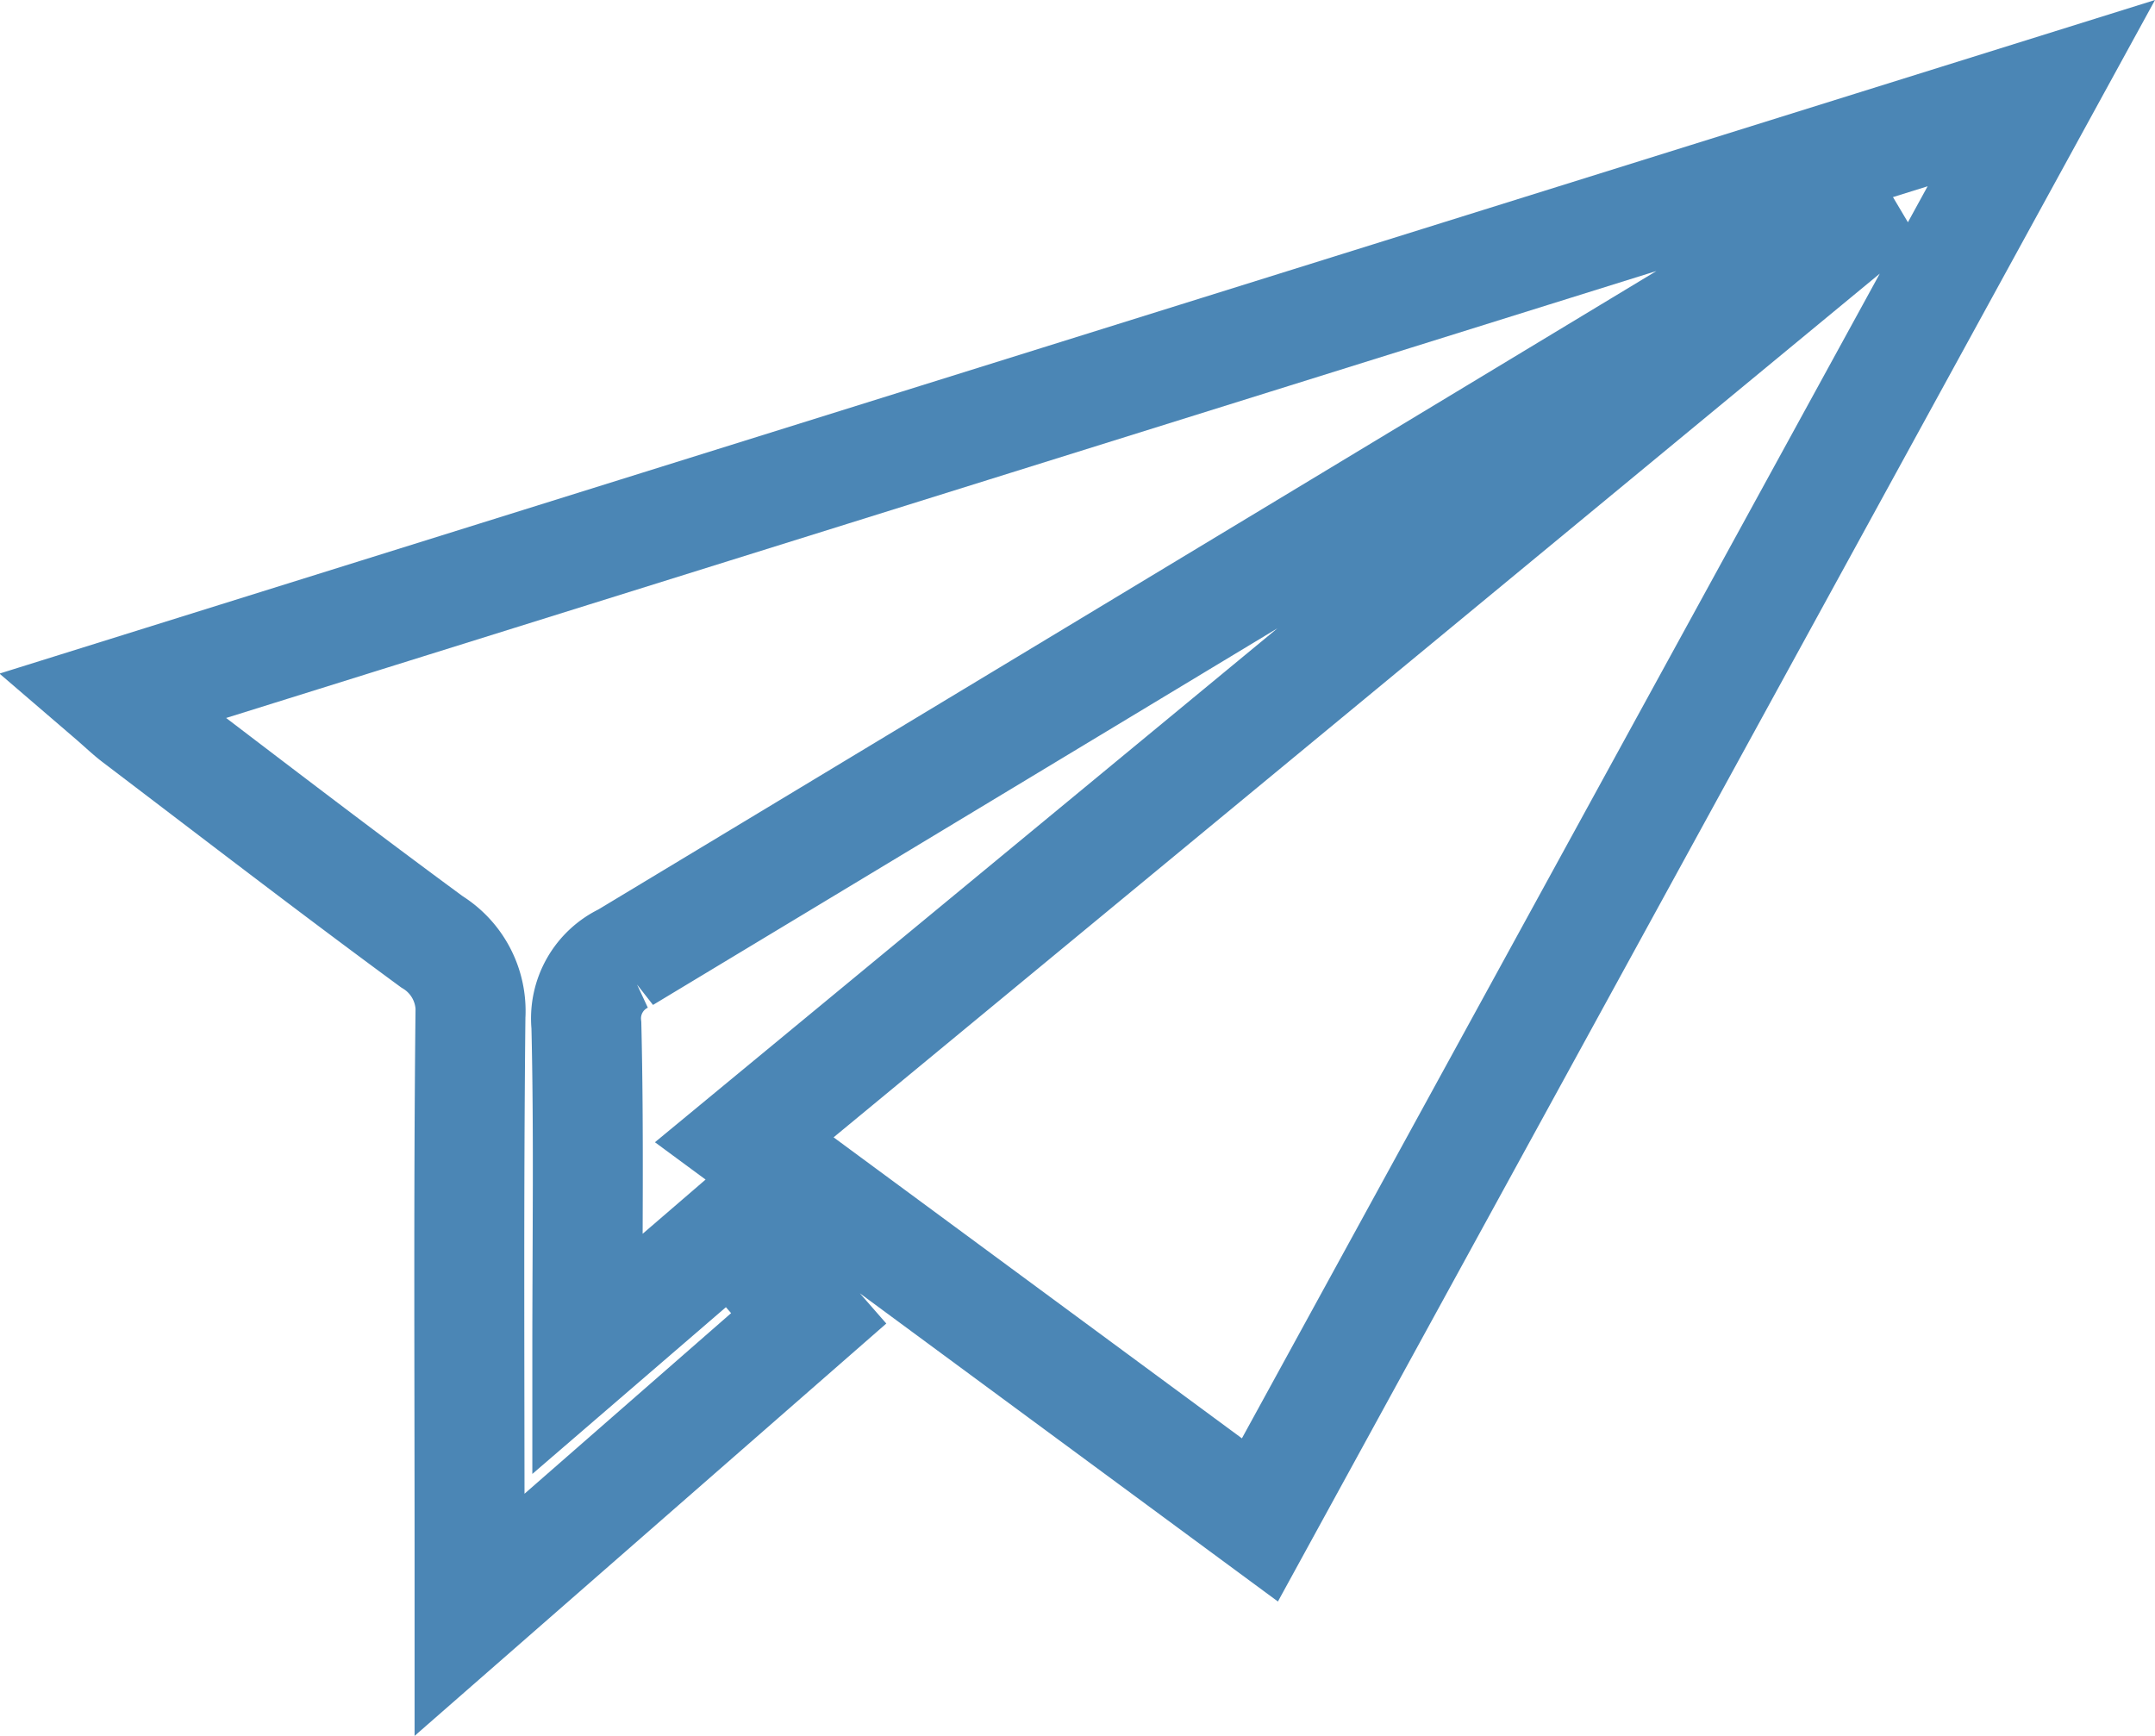 <svg xmlns="http://www.w3.org/2000/svg" width="78.386" height="63.144" viewBox="0 0 78.386 63.144"><g transform="translate(4.021 3.388)"><path d="M-85.044-100.941l70.23-21.947-28.423,51.9L-61.993-84.816l40.14-33.14-.142-.239q-1.062.639-2.124,1.278-21.107,12.752-42.226,25.483a2.43,2.43,0,0,0-1.391,2.454c.093,3.853.034,7.71.034,11.957l5.24-4.514,2.813,3.216L-71.985-67.537v-2.33c0-6.483-.037-12.967.032-19.449a2.95,2.95,0,0,0-1.4-2.7c-3.62-2.659-7.178-5.4-10.756-8.119C-84.39-100.347-84.647-100.6-85.044-100.941Z" transform="translate(85.044 122.888)" fill="none" stroke="#4b86b5" stroke-width="4"/></g></svg>